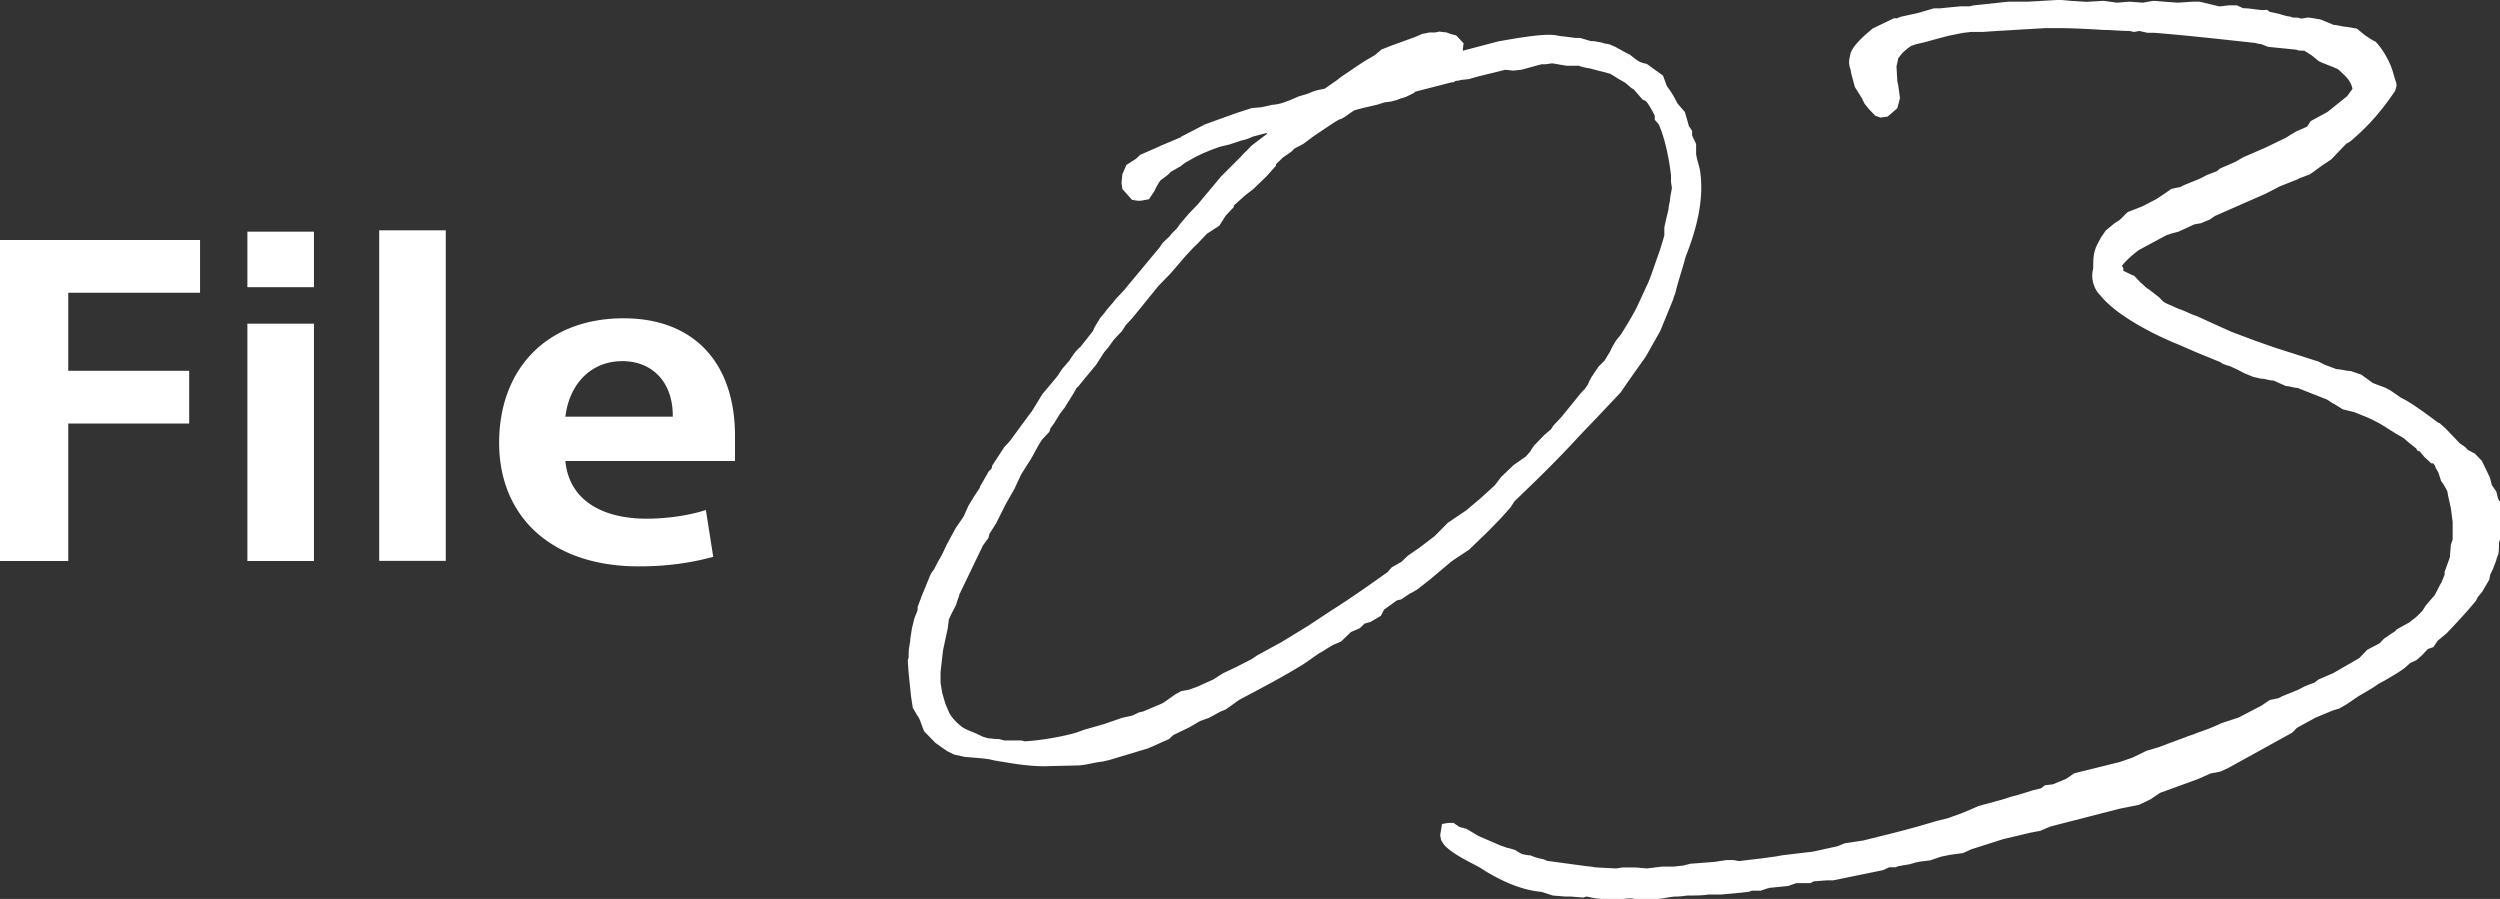 <svg viewBox="0 0 149.46 53.74" xmlns="http://www.w3.org/2000/svg"><rect x="0" y="0" width="149.46" height="53.74" fill="#333333" stroke="none"/><path d="M0 33.53V14.35h11.96v3.15H4.08v4.67h7.23v3.15H4.08v8.22H0zm14.79-19.68h3.98v3.32h-3.98zm0 5.5h3.98v14.19h-3.98zm7.88-5.58h3.98v19.76h-3.98zm21.27 13.79H33.8c.23 2.42 2.31 3.45 4.86 3.45 1.12 0 2.47-.17 3.54-.52l.44 2.8c-1.3.35-2.7.57-4.45.57-5.28 0-8.35-3.02-8.35-7.39s2.81-7.44 7.44-7.44c4.29 0 6.66 2.75 6.66 7.02v1.52zm-6.73-5.97c-1.87 0-3.17 1.35-3.41 3.32h6.42c.03-2-1.17-3.32-3.02-3.32zM87.46 3.03l2.13-.56 1.11-.19c.92-.14 1.65-.23 2.13-.19.19 0 .44.09.68.09l.68.09h.29l.63.19h.19l.48.09.15.05.29.05.44.19h-.05c.24.09.58.33.82.42.53.42.58.47 1.02.56l.97.7.24.65c.34.42.48.75.63 1.02l.44.51.24.84.19.28v.28l.24.51v.61c.05.33.19.7.24 1.02.24 1.68-.19 3.4-.87 5.12l-.1.37c-.19.65-.39 1.26-.53 1.86-.05.09-.1.23-.1.28l-.78 1.91-.87 1.54-1.02 1.44-.48.7-1.36 1.44-1.11 1.16c-1.36 1.49-2.67 2.75-3.88 3.91l-.24.37-.58.65-.73.75-1.16 1.12-.92.61-.19.14-1.21 1.02-.78.61-.39.23.05-.05-.63.42-.24.05-.78.56-.19.37-.63.37-.34.09-.29.28-.53.23-.58.56-.44.19c-.29.14-.58.37-.87.51l-.87.61c-1.26.79-2.62 1.49-3.93 2.19l-.78.56-.34.14-.68.37-.53.19-.63.37-.97.47-.24.23-1.26.56-2.33.7-.39.09c-.48.05-.92.19-1.41.23l-2.08.05c-.87 0-1.79-.14-2.57-.28-.1 0-.24-.05-.34-.05l-.39-.09-.39-.05-1.07-.09-.63-.14-.39-.19-.34-.23-.39-.28-.68-.7-.24-.65c-.05-.14-.19-.33-.24-.42l-.19-.33-.1-.65-.15-1.44-.05-.75.05-.14c0-.19 0-.51.05-.7 0-.14.05-.19.05-.42l.1-.65.15-.61.19-.47v-.19l.24-.65.44-1.07c.05-.14.15-.37.29-.51l.24-.47.19-.33.1-.19.24-.51.53-.98.48-.7.29-.65.34-.56.34-.51v-.05l.53-.93.15-.14c.05-.09.05-.14.05-.19l.73-1.12.39-.42-.05.05 1.16-1.58.15-.19.34-.56.29-.47.78-.93.15-.19.24-.37.44-.51c.39-.61.48-.65.68-.84l.73-.93.1-.23.34-.56.24-.28c.19-.28.48-.56.68-.84l.53-.56.15-.19 1.94-2.33.19-.28.44-.42c.05-.09.24-.28.39-.42l.24-.33.48-.56.58-.61.39-.47.97-1.16 1.21-1.21c.15-.19.44-.42.58-.61l.92-.7s.05-.05.05-.09l-.87.23c-.29.14-.48.19-.68.23l-.68.23-.58.14c-.68.23-1.21.47-1.55.65l-.58.33-.24.19-.58.33-.19.19-.44.33c-.1.14-.29.47-.34.61l-.34.51-.48.09h-.19l-.34-.05-.58-.65-.05-.37.05-.51.24-.56.58-.37.24-.23 1.07-.47.19-.09 1.21-.51h-.05l1.45-.75.63-.23 1.31-.47.87-.28.58-.05.63-.14c.58-.05.78-.19 1.07-.28l.53-.23.48-.14c.15-.05.44-.19.63-.23l.44-.09.73-.51.24-.19 1.11-.75.29-.19.63-.37.39-.33.58-.23 1.41-.51.44-.19.44-.09h.34l.24-.05.44.05.24.09.34.09.44.47-.05.37zM64.39 23.15l-.24.42-.44.7-.05.09-.29.37-.34.56-.24.33c0 .09-.05.14-.05.19l-.44.47c-.29.42-.53.98-.82 1.4l-.44.7-.39.84-.53.93-.58 1.16-.39.61-.05.23-.34.47-1.41 2.93c0 .09-.1.28-.19.61l-.29.56-.15.33c0 .14-.05.33-.05.47l-.29 1.35-.15 1.3v.65l.1.61.19.65.24.56c.19.33.48.61.78.84.15.09.34.19.73.33l.48.23.29.09.48.05h.19l.34.09h1.02l.19.05c.87-.05 2.04-.23 3.05-.51l.53-.19 1.16-.33 1.07-.37.63-.14.39-.19.24-.05 1.11-.47.1-.05.73-.51.34-.19.48-.09.53-.19.1-.05.82-.37.58-.37.78-.37.92-.47.34-.23 1.45-.79 1.6-.98 1.41-.93c1.11-.7 2.23-1.49 3.34-2.28l.24-.28.58-.33.39-.37.68-.47.92-.7.78-.79 1.11-.75.39-.33.44-.37.87-.79.39-.51.73-.7.73-.51.05-.05.24-.28.05-.09.15-.23.63-.65.39-.33.15-.23.48-.51 1.21-1.49.19-.19.19-.28s.05-.14.1-.23l.1-.19.44-.65.34-.33.34-.56c.15-.33.29-.56.39-.7l.19-.23.1-.14c.44-.7.68-1.12.92-1.58l.58-1.26c.15-.28.34-.84.58-1.54.19-.51.34-.98.48-1.49v-.47l.1-.47.15-.61c0-.23.1-.47.1-.7l.1-.56c0-.14-.05-.28-.05-.42v-.37c-.15-1.21-.39-2.24-.73-3.03l-.24-.28v-.23c-.1-.23-.39-.75-.53-.88-.05-.05-.24-.09-.24-.14l-.48-.56-.15-.09-.39-.33-.34-.19-.53-.33-1.26-.33c-.1 0-.24-.05-.29-.05l-.19-.05-.15-.05h-.73l-.82-.14c-.19 0-.29.05-.48.05h-.19l-1.21.33-.48.05-.48-.05-1.7.42-.48.14-.48.05s-.1.05-.29.05l-.15.09h-.1l-2.18.56-.1.09-.48.23-.29.09-.24.09-.34.09-.39.05-.44.14-.82.19-.53.14c-.24.14-.58.42-.78.51l-.15.05-.24.14-.29.19-.97.65-.63.47-.53.28-.19.19-.48.33-.44.42v.09l-.58.65-.78.75-.48.37-.68.61v.09l-.48.51-.39.61-.73.47-.58.61-.24.23-.44.47-.92 1.07-.73.75-1.02 1.26-.53.65-.39.42-.24.37-.48.51-.34.47-.24.28-.48.75-.73.88-.34.42-.05.05zm48.98-22.04l.27-.11 1.01-.22.96-.28h.37l.58-.06.64-.06h.53l.27-.06 2.07-.22h1.17l1.91-.11.64.06.96.06 1.01-.06.8.11.74-.06.8.06.64-.11 1.43.11.96-.06h.37l1.17.28c.21 0 .42-.06.64-.06h.42l.37.17c.42 0 .85.11 1.22.11.11 0 .21-.06.37.11l.53.11c.21.06.53.17.69.17l.16.06c.21 0 .37 0 .48.06.16 0 .32-.06.48-.06l.69.11.8.33c.21 0 .53.11.74.11l.64.11.48.39c.16.11.48.33.64.39.48.5.85 1.22 1.01 1.72l.16.55c.11.28.11.33 0 .67-1.01 1.5-1.86 2.33-2.71 3.05l-.21.11-.9.94-.58.39-.69.5-.58.22q-.05 0-.11.06l-1.11.44-.85.44-3.03 1.33-.32.22-.53.22-.37.06-.96.44-.42.11-.32.11-1.65.89c-.37.28-.8.67-.96.89-.05.06 0 .11.05.17v.17l.58.28h.05l.42.44c.16.11.27.28.48.39l.64.5c.16.17.21.28.64.44l.48.22c.37.11.74.33 1.11.44l.85.39 1.22.55 1.33.5.48.17.8.28 2.6.83.32.17.74.28c.27 0 .58.11.85.11l.64.22.69.5.74.28.32.17.64.44c.48.22 1.27.78 2.23 1.5h.05l.37.33.85.89.32.22.16.17.42.22.42.44.48 1 .11.44.27.39.11.44.11.17.05.39v1.72l-.11.33c0 .22 0 .55-.05.72-.05.11-.11.28-.11.33l-.21.55c-.05.06-.05.11-.05.11l-.11.22c0 .06-.05.22-.05.28l-.42.72-.27.33-.11.22c-.27.33-.8.94-1.38 1.55l-.37.39-.53.44-.27.39-.32.11-.37.39-.32.28-.37.17-.37.33-.42.28-.74.44-.32.17-.42.28-.85.5-.64.44-.48.28-.37.11-1.06.44-1.11.61-.27.28-3.82 2.11-.48.22-.58.11-.74.33-2.28.83-.58.39-.69.33-1.11.22-4.09 1.05c-.21.06-.53.22-.69.28l-.58.11-1.65.39-1.91.61-.48.22-.8.11-.53.11-.64.22-.53.06-.32.06-.37.11-.37.06-.32.06-.16.06h-.37l-.37.17-2.97.61h-.37l-.8.06-.21.11h-.85l-.48.17-1.11.11-.21.06-.32.11h-.53l-.16.06-.48.06-1.22.11h-.74c-.37.06-.9.06-1.17.06-.21 0-.42.06-.74.06-.21 0-.53.06-.8.11-.53.06-.96.11-1.7.06-.05-.06-.16-.06-.27-.06-.27 0-.48.06-.69.06h-.74l-.64-.06-.53-.11-.21.06-.74-.06h-.32l-.74-.06-.69-.22c-1.27-.11-2.55-.72-3.66-1.44-.48-.28-1.49-.72-2.07-1.28q-.16-.17-.27-.39l-.05-.28.11-.67.37-.06h.32l.32.22.16.06c.11 0 .16.06.27.06l.74.44 1.27.55.48.17c.11 0 .37.11.42.11l.37.22c.11.06.48.11.58.11.21.11.48.17.69.22.11 0 .27.11.32.11l2.44.33c.16 0 .37.06.48.06l1.17.06.42-.06h.74l.69.06.9-.11h.69l.58-.06.42-.11 1.43-.11.74-.11h.42l.32.06 1.43-.17.8-.11.32-.06.9-.11.96-.11 1.49-.33.42-.17 1.11-.17c1.33-.33 2.76-.67 4.19-1.11l.21-.06.69-.17c.42-.17.58-.17 1.8-.72l1.43-.39.53-.17.42-.11.9-.28.27-.06.21-.06.21-.17.48-.06.8-.33.48-.33 2.71-.67.64-.22.16-.06.8-.39.74-.22.58-.22 1.06-.39c.11-.06.53-.17.58-.22.32-.11.85-.28 1.54-.61l1.01-.33 1.38-.72.48-.33.53-.11.21-.11.96-.39.42-.22.58-.22.21-.17.9-.39.48-.28 1.06-.61.48-.5.74-.39.27-.28.48-.33s.16-.06.27-.22l.8-.44.05-.06c.27-.17.48-.39.69-.61l.21-.33.53-.61.37-.72-.05.11c.05-.11.11-.17.11-.22l.16-.39v-.17l.32-.89c0-.22.05-.55.05-.72l.11-.33V31.2l-.11-.83-.16-.72-.05-.28c-.11-.22-.27-.5-.37-.61l-.16-.5-.16-.28c-.05-.11 0-.11-.16-.28h-.11l-.42-.39-.27-.33c-.11 0-.16-.06-.21-.17l-.42-.33-.32-.28-.48-.28-.53-.33c-.32-.22-.74-.44-1.11-.61l-.42-.17-.42-.17-.69-.17-.53-.33c-.16-.06-.32-.22-.48-.28l-1.7-.67c-.21 0-.48-.11-.69-.11l-.74-.33c-.27 0-.48-.11-.74-.11l-.48-.11-.53-.22-.42-.22-.48-.22c-.11 0-.32-.11-.37-.11l-.16-.11-1.49-.61-1.01-.44c-1.38-.55-3.71-1.72-4.67-2.94-.37-.33-.53-.94-.48-1.33 0-.11.05-.22.05-.33 0-.5 0-.94.27-1.44l.21-.39.27-.39.53-.44.27-.17c.16-.11.37-.39.53-.5l.85-.33.85-.44.42-.28.48-.33.53-.11.21-.11.96-.39.42-.22.58-.22.21-.17.9-.39.48-.28 1.27-.55 1.27-.61.27-.17.37-.22.64-.28.21-.33 1.01-.55 1.17-.94.32-.44c-.11-.5-.37-.72-.85-1.16-.32-.17-.85-.33-1.17-.5l-.48-.39c-.05 0-.11-.06-.11-.06l-.27-.17h-.05c-.11 0-.32 0-.42-.06l-1.7-.17-.42-.17c-.16 0-.32-.06-.32-.06-2.02-.22-3.98-.44-6.05-.61h-.42l-.48-.11-.32.06-.27-.06c-.53 0-1.06-.06-1.54-.06-.96-.06-1.86-.11-2.81-.11h-.69l-2.87.17-.9.06h-.69l-.48.06-.85.17-.64.17-.8.22-.48.11-.32.11a.55.55 0 01-.16.11l-.32.28-.27.33-.11.5.05.89.05.22.11.78-.16.61-.58.5-.42.06-.32-.11-.37-.39-.27-.33-.16-.33-.42-.67-.21-.78-.05-.28c-.16-.39-.05-.67 0-.94.16-.55 1.06-1.27 1.33-1.5l1.27-.61h.16z" fill="#fff"/></svg>
